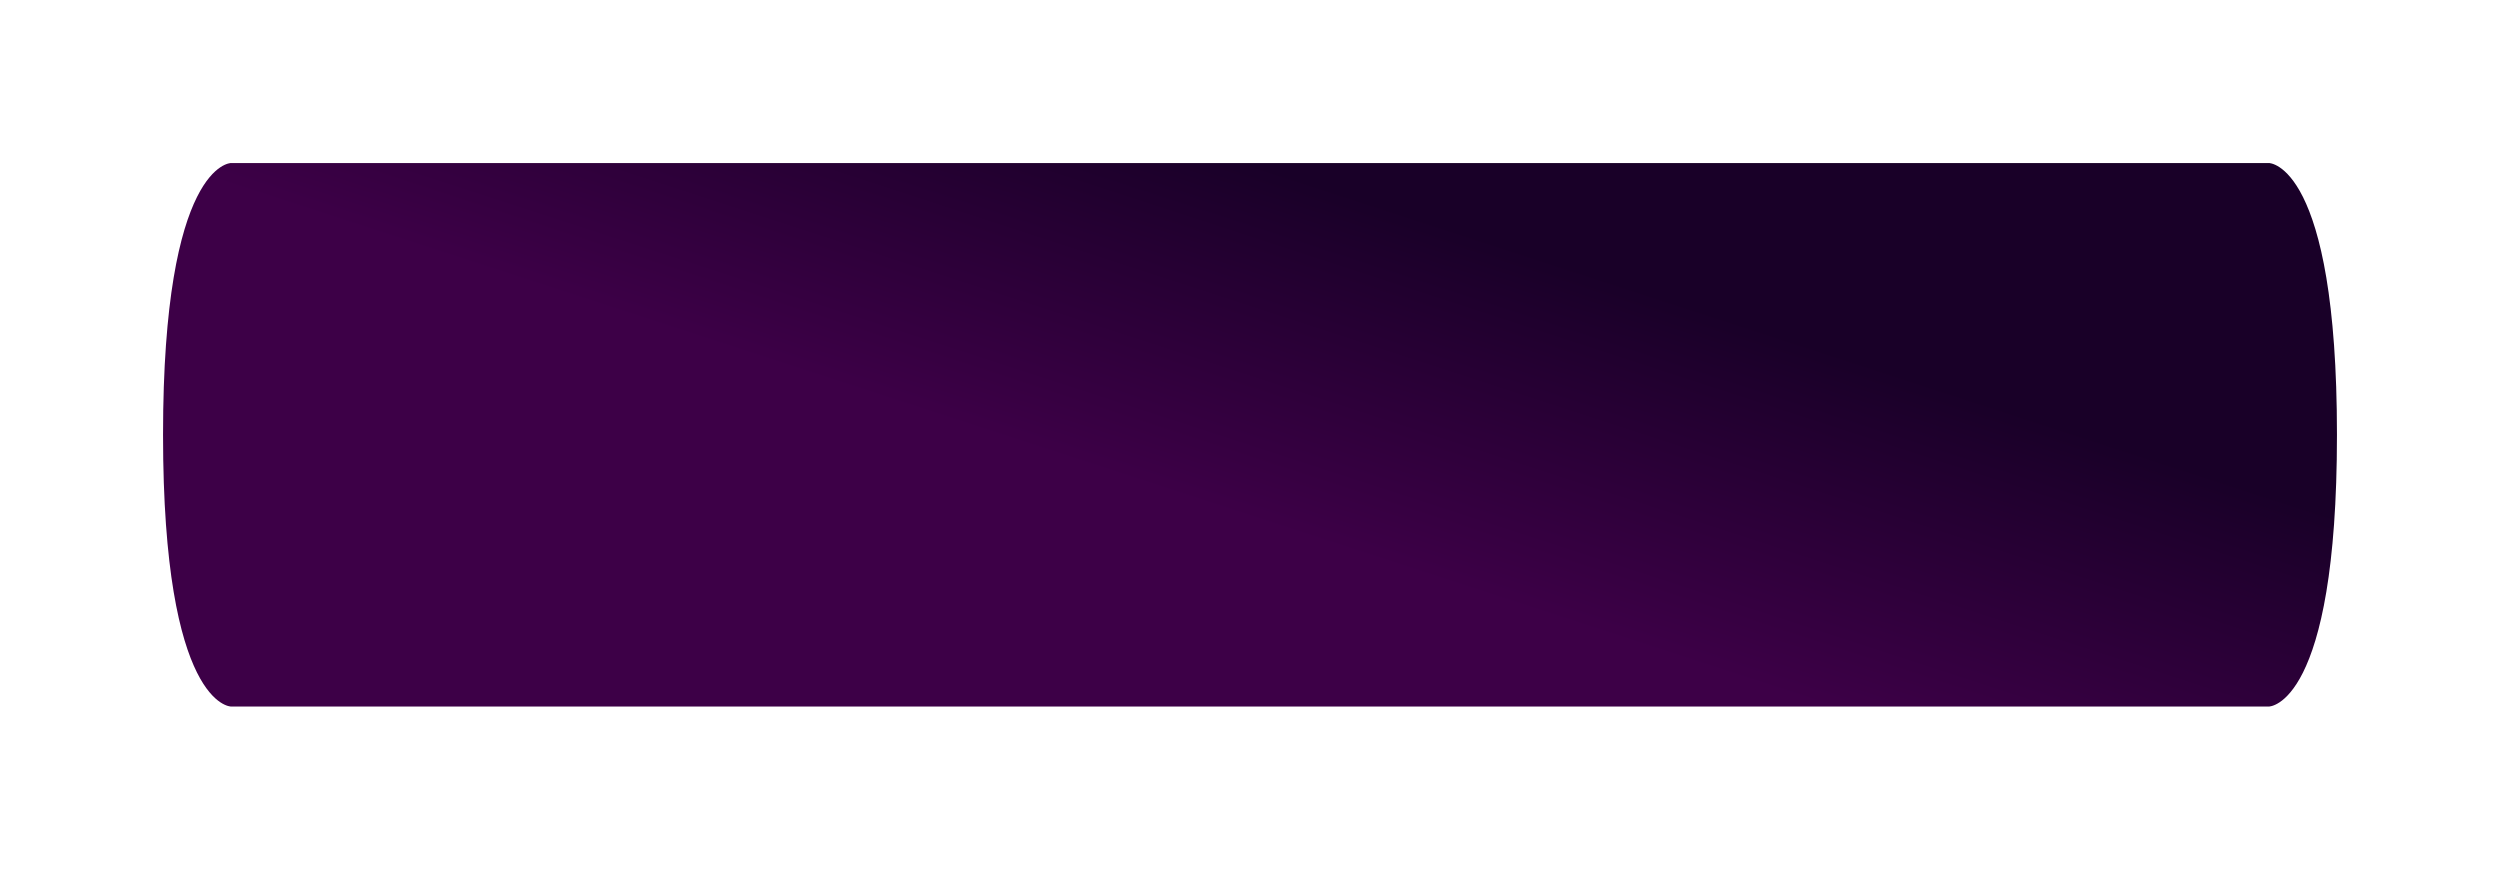 <?xml version="1.0" encoding="UTF-8"?> <svg xmlns="http://www.w3.org/2000/svg" width="368" height="128" viewBox="0 0 368 128" fill="none"><g filter="url(#filter0_f_358_11)"><path d="M33.996 24H333.996C333.996 24 344 24 344 64C344 104 333.996 104 333.996 104H33.996C33.996 104 24 104 24 64C24 24 33.996 24 33.996 24Z" fill="url(#paint0_linear_358_11)"></path></g><defs><filter id="filter0_f_358_11" x="0" y="0" width="368" height="128" filterUnits="userSpaceOnUse" color-interpolation-filters="sRGB"><feFlood flood-opacity="0" result="BackgroundImageFix"></feFlood><feBlend mode="normal" in="SourceGraphic" in2="BackgroundImageFix" result="shape"></feBlend><feGaussianBlur stdDeviation="12" result="effect1_foregroundBlur_358_11"></feGaussianBlur></filter><linearGradient id="paint0_linear_358_11" x1="213.996" y1="140.5" x2="251.996" y2="24" gradientUnits="userSpaceOnUse"><stop offset="0.42" stop-color="#3D0047"></stop><stop offset="0.83" stop-color="#190028"></stop></linearGradient></defs></svg> 